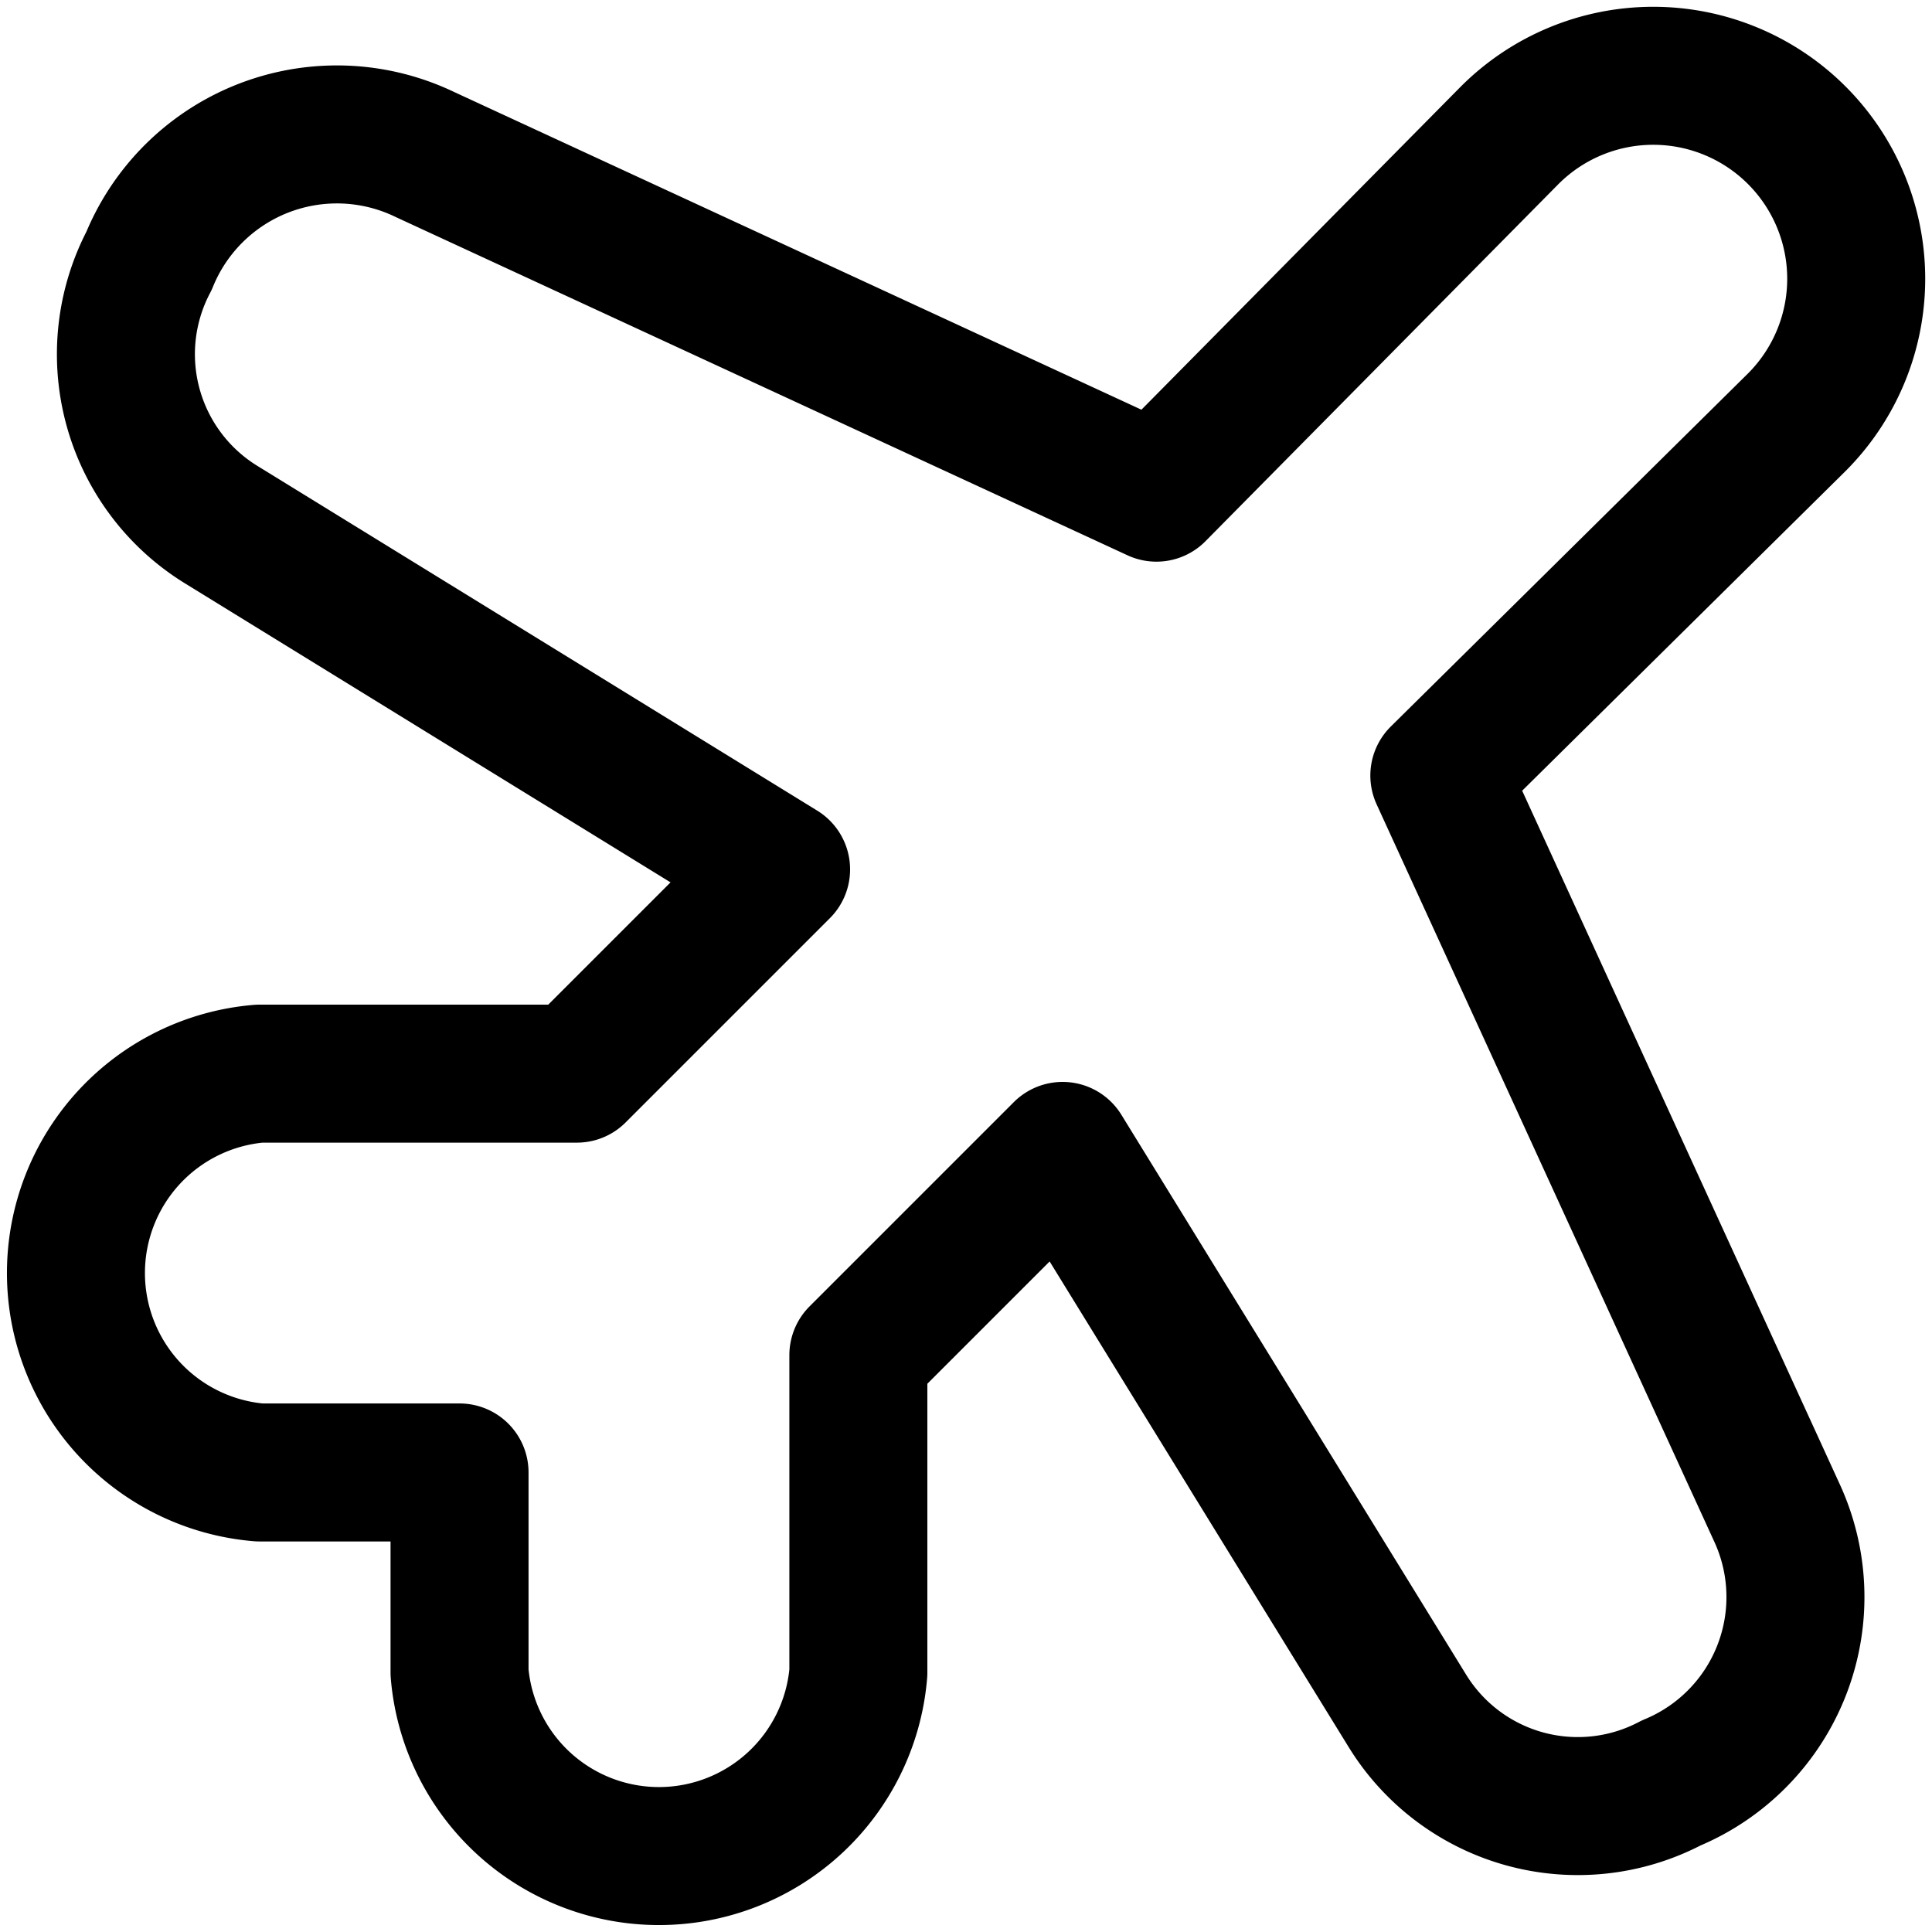 <?xml version="1.0" encoding="utf-8"?>
<!-- Generator: www.svgicons.com -->
<svg xmlns="http://www.w3.org/2000/svg" width="800" height="800" viewBox="0 0 14 14">
<path fill="none" stroke="currentColor" stroke-linecap="round" stroke-linejoin="round" d="M3.33 10.67H1.88a1.45 1.45 0 0 1 0-2.89h2.3L5.66 6.3L1.6 3.8a1.45 1.45 0 0 1-.52-1.91a1.47 1.47 0 0 1 2-.77l5.3 2.45L10.94.98a1.47 1.47 0 1 1 2.08 2.08l-2.59 2.56l2.45 5.35a1.458 1.458 0 0 1-.77 1.95a1.45 1.45 0 0 1-1.91-.52L7.7 8.34L6.22 9.82v2.3a1.45 1.45 0 0 1-2.89 0z"/>
</svg>